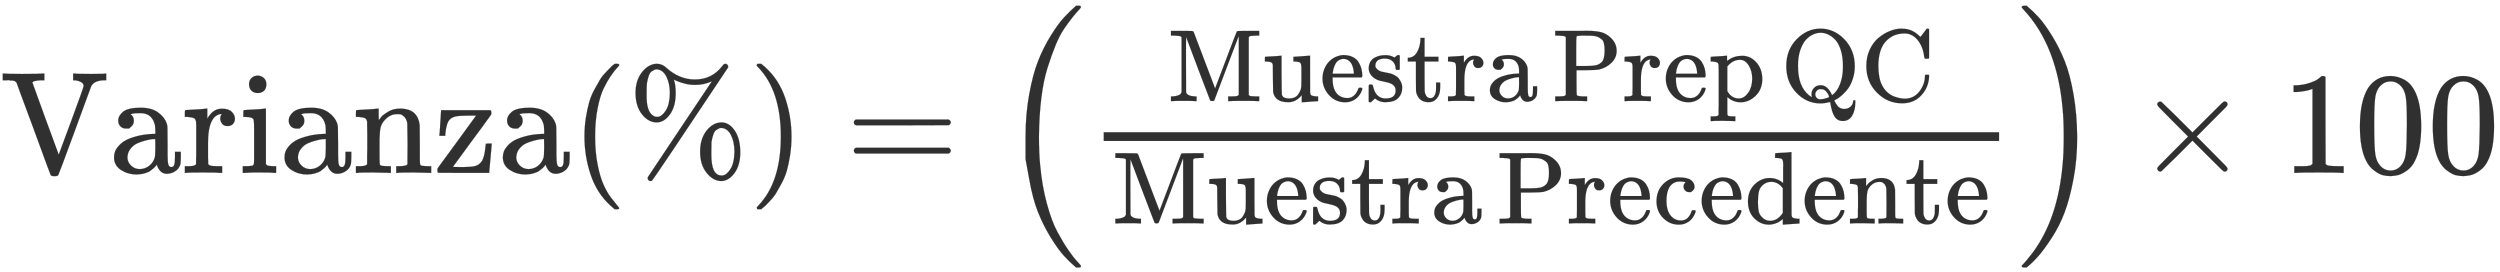 <svg xmlns="http://www.w3.org/2000/svg" role="img" aria-hidden="true" style="vertical-align: -3.93ex;font-size: 12pt;font-family: Inter;color: #313030;" viewBox="0 -2959.5 42793.7 4651.6" focusable="false" width="99.392ex" height="10.804ex" xmlns:xlink="http://www.w3.org/1999/xlink"><defs id="MathJax_SVG_glyphs"><path id="MJMAIN-56" stroke-width="1" d="M 114 620 Q 113 621 110 624 T 107 627 T 103 630 T 98 632 T 91 634 T 80 635 T 67 636 T 48 637 H 19 V 683 H 28 Q 46 680 152 680 Q 273 680 294 683 H 305 V 637 H 284 Q 223 634 223 620 Q 223 618 313 372 T 404 126 L 490 358 Q 575 588 575 597 Q 575 616 554 626 T 508 637 H 503 V 683 H 512 Q 527 680 627 680 Q 718 680 724 683 H 730 V 637 H 723 Q 648 637 627 596 Q 627 595 515 291 T 401 -14 Q 396 -22 382 -22 H 374 H 367 Q 353 -22 348 -14 Q 346 -12 231 303 Q 114 617 114 620 Z" /><path id="MJMAIN-61" stroke-width="1" d="M 137 305 T 115 305 T 78 320 T 63 359 Q 63 394 97 421 T 218 448 Q 291 448 336 416 T 396 340 Q 401 326 401 309 T 402 194 V 124 Q 402 76 407 58 T 428 40 Q 443 40 448 56 T 453 109 V 145 H 493 V 106 Q 492 66 490 59 Q 481 29 455 12 T 400 -6 T 353 12 T 329 54 V 58 L 327 55 Q 325 52 322 49 T 314 40 T 302 29 T 287 17 T 269 6 T 247 -2 T 221 -8 T 190 -11 Q 130 -11 82 20 T 34 107 Q 34 128 41 147 T 68 188 T 116 225 T 194 253 T 304 268 H 318 V 290 Q 318 324 312 340 Q 290 411 215 411 Q 197 411 181 410 T 156 406 T 148 403 Q 170 388 170 359 Q 170 334 154 320 Z M 126 106 Q 126 75 150 51 T 209 26 Q 247 26 276 49 T 315 109 Q 317 116 318 175 Q 318 233 317 233 Q 309 233 296 232 T 251 223 T 193 203 T 147 166 T 126 106 Z" /><path id="MJMAIN-72" stroke-width="1" d="M 36 46 H 50 Q 89 46 97 60 V 68 Q 97 77 97 91 T 98 122 T 98 161 T 98 203 Q 98 234 98 269 T 98 328 L 97 351 Q 94 370 83 376 T 38 385 H 20 V 408 Q 20 431 22 431 L 32 432 Q 42 433 60 434 T 96 436 Q 112 437 131 438 T 160 441 T 171 442 H 174 V 373 Q 213 441 271 441 H 277 Q 322 441 343 419 T 364 373 Q 364 352 351 337 T 313 322 Q 288 322 276 338 T 263 372 Q 263 381 265 388 T 270 400 T 273 405 Q 271 407 250 401 Q 234 393 226 386 Q 179 341 179 207 V 154 Q 179 141 179 127 T 179 101 T 180 81 T 180 66 V 61 Q 181 59 183 57 T 188 54 T 193 51 T 200 49 T 207 48 T 216 47 T 225 47 T 235 46 T 245 46 H 276 V 0 H 267 Q 249 3 140 3 Q 37 3 28 0 H 20 V 46 H 36 Z" /><path id="MJMAIN-69" stroke-width="1" d="M 69 609 Q 69 637 87 653 T 131 669 Q 154 667 171 652 T 188 609 Q 188 579 171 564 T 129 549 Q 104 549 87 564 T 69 609 Z M 247 0 Q 232 3 143 3 Q 132 3 106 3 T 56 1 L 34 0 H 26 V 46 H 42 Q 70 46 91 49 Q 100 53 102 60 T 104 102 V 205 V 293 Q 104 345 102 359 T 88 378 Q 74 385 41 385 H 30 V 408 Q 30 431 32 431 L 42 432 Q 52 433 70 434 T 106 436 Q 123 437 142 438 T 171 441 T 182 442 H 185 V 62 Q 190 52 197 50 T 232 46 H 255 V 0 H 247 Z" /><path id="MJMAIN-6E" stroke-width="1" d="M 41 46 H 55 Q 94 46 102 60 V 68 Q 102 77 102 91 T 102 122 T 103 161 T 103 203 Q 103 234 103 269 T 102 328 V 351 Q 99 370 88 376 T 43 385 H 25 V 408 Q 25 431 27 431 L 37 432 Q 47 433 65 434 T 102 436 Q 119 437 138 438 T 167 441 T 178 442 H 181 V 402 Q 181 364 182 364 T 187 369 T 199 384 T 218 402 T 247 421 T 285 437 Q 305 442 336 442 Q 450 438 463 329 Q 464 322 464 190 V 104 Q 464 66 466 59 T 477 49 Q 498 46 526 46 H 542 V 0 H 534 L 510 1 Q 487 2 460 2 T 422 3 Q 319 3 310 0 H 302 V 46 H 318 Q 379 46 379 62 Q 380 64 380 200 Q 379 335 378 343 Q 372 371 358 385 T 334 402 T 308 404 Q 263 404 229 370 Q 202 343 195 315 T 187 232 V 168 V 108 Q 187 78 188 68 T 191 55 T 200 49 Q 221 46 249 46 H 265 V 0 H 257 L 234 1 Q 210 2 183 2 T 145 3 Q 42 3 33 0 H 25 V 46 H 41 Z" /><path id="MJMAIN-7A" stroke-width="1" d="M 42 263 Q 44 270 48 345 T 53 423 V 431 H 393 Q 399 425 399 415 Q 399 403 398 402 L 381 378 Q 364 355 331 309 T 265 220 L 134 41 L 182 40 H 206 Q 254 40 283 46 T 331 77 Q 352 105 359 185 L 361 201 Q 361 202 381 202 H 401 V 196 Q 401 195 393 103 T 384 6 V 0 H 209 L 34 1 L 31 3 Q 28 8 28 17 Q 28 30 29 31 T 160 210 T 294 394 H 236 Q 169 393 152 388 Q 127 382 113 367 Q 89 344 82 264 V 255 H 42 V 263 Z" /><path id="MJMAIN-28" stroke-width="1" d="M 94 250 Q 94 319 104 381 T 127 488 T 164 576 T 202 643 T 244 695 T 277 729 T 302 750 H 315 H 319 Q 333 750 333 741 Q 333 738 316 720 T 275 667 T 226 581 T 184 443 T 167 250 T 184 58 T 225 -81 T 274 -167 T 316 -220 T 333 -241 Q 333 -250 318 -250 H 315 H 302 L 274 -226 Q 180 -141 137 -14 T 94 250 Z" /><path id="MJMAIN-25" stroke-width="1" d="M 465 605 Q 428 605 394 614 T 340 632 T 319 641 Q 332 608 332 548 Q 332 458 293 403 T 202 347 Q 145 347 101 402 T 56 548 Q 56 637 101 693 T 202 750 Q 241 750 272 719 Q 359 642 464 642 Q 580 642 650 732 Q 662 748 668 749 Q 670 750 673 750 Q 682 750 688 743 T 693 726 Q 178 -47 170 -52 Q 166 -56 160 -56 Q 147 -56 142 -45 Q 137 -36 142 -27 Q 143 -24 363 304 Q 469 462 525 546 T 581 630 Q 528 605 465 605 Z M 207 385 Q 235 385 263 427 T 292 548 Q 292 617 267 664 T 200 712 Q 193 712 186 709 T 167 698 T 147 668 T 134 615 Q 132 595 132 548 V 527 Q 132 436 165 403 Q 183 385 203 385 H 207 Z M 500 146 Q 500 234 544 290 T 647 347 Q 699 347 737 292 T 776 146 T 737 0 T 646 -56 Q 590 -56 545 0 T 500 146 Z M 651 -18 Q 679 -18 707 24 T 736 146 Q 736 215 711 262 T 644 309 Q 637 309 630 306 T 611 295 T 591 265 T 578 212 Q 577 200 577 146 V 124 Q 577 -18 647 -18 H 651 Z" /><path id="MJMAIN-29" stroke-width="1" d="M 60 749 L 64 750 Q 69 750 74 750 H 86 L 114 726 Q 208 641 251 514 T 294 250 Q 294 182 284 119 T 261 12 T 224 -76 T 186 -143 T 145 -194 T 113 -227 T 90 -246 Q 87 -249 86 -250 H 74 Q 66 -250 63 -250 T 58 -247 T 55 -238 Q 56 -237 66 -225 Q 221 -64 221 250 T 66 725 Q 56 737 55 738 Q 55 746 60 749 Z" /><path id="MJMAIN-3D" stroke-width="1" d="M 56 347 Q 56 360 70 367 H 707 Q 722 359 722 347 Q 722 336 708 328 L 390 327 H 72 Q 56 332 56 347 Z M 56 153 Q 56 168 72 173 H 708 Q 722 163 722 153 Q 722 140 707 133 H 70 Q 56 140 56 153 Z" /><path id="MJMAIN-4D" stroke-width="1" d="M 132 622 Q 125 629 121 631 T 105 634 T 62 637 H 29 V 683 H 135 Q 221 683 232 682 T 249 675 Q 250 674 354 398 L 458 124 L 562 398 Q 666 674 668 675 Q 671 681 683 682 T 781 683 H 887 V 637 H 854 Q 814 636 803 634 T 785 622 V 61 Q 791 51 802 49 T 854 46 H 887 V 0 H 876 Q 855 3 736 3 Q 605 3 596 0 H 585 V 46 H 618 Q 660 47 669 49 T 688 61 V 347 Q 688 424 688 461 T 688 546 T 688 613 L 687 632 Q 454 14 450 7 Q 446 1 430 1 T 410 7 Q 409 9 292 316 L 176 624 V 606 Q 175 588 175 543 T 175 463 T 175 356 L 176 86 Q 187 50 261 46 H 278 V 0 H 269 Q 254 3 154 3 Q 52 3 37 0 H 29 V 46 H 46 Q 78 48 98 56 T 122 69 T 132 86 V 622 Z" /><path id="MJMAIN-75" stroke-width="1" d="M 383 58 Q 327 -10 256 -10 H 249 Q 124 -10 105 89 Q 104 96 103 226 Q 102 335 102 348 T 96 369 Q 86 385 36 385 H 25 V 408 Q 25 431 27 431 L 38 432 Q 48 433 67 434 T 105 436 Q 122 437 142 438 T 172 441 T 184 442 H 187 V 261 Q 188 77 190 64 Q 193 49 204 40 Q 224 26 264 26 Q 290 26 311 35 T 343 58 T 363 90 T 375 120 T 379 144 Q 379 145 379 161 T 380 201 T 380 248 V 315 Q 380 361 370 372 T 320 385 H 302 V 431 Q 304 431 378 436 T 457 442 H 464 V 264 Q 464 84 465 81 Q 468 61 479 55 T 524 46 H 542 V 0 Q 540 0 467 -5 T 390 -11 H 383 V 58 Z" /><path id="MJMAIN-65" stroke-width="1" d="M 28 218 Q 28 273 48 318 T 98 391 T 163 433 T 229 448 Q 282 448 320 430 T 378 380 T 406 316 T 415 245 Q 415 238 408 231 H 126 V 216 Q 126 68 226 36 Q 246 30 270 30 Q 312 30 342 62 Q 359 79 369 104 L 379 128 Q 382 131 395 131 H 398 Q 415 131 415 121 Q 415 117 412 108 Q 393 53 349 21 T 250 -11 Q 155 -11 92 58 T 28 218 Z M 333 275 Q 322 403 238 411 H 236 Q 228 411 220 410 T 195 402 T 166 381 T 143 340 T 127 274 V 267 H 333 V 275 Z" /><path id="MJMAIN-73" stroke-width="1" d="M 295 316 Q 295 356 268 385 T 190 414 Q 154 414 128 401 Q 98 382 98 349 Q 97 344 98 336 T 114 312 T 157 287 Q 175 282 201 278 T 245 269 T 277 256 Q 294 248 310 236 T 342 195 T 359 133 Q 359 71 321 31 T 198 -10 H 190 Q 138 -10 94 26 L 86 19 L 77 10 Q 71 4 65 -1 L 54 -11 H 46 H 42 Q 39 -11 33 -5 V 74 V 132 Q 33 153 35 157 T 45 162 H 54 Q 66 162 70 158 T 75 146 T 82 119 T 101 77 Q 136 26 198 26 Q 295 26 295 104 Q 295 133 277 151 Q 257 175 194 187 T 111 210 Q 75 227 54 256 T 33 318 Q 33 357 50 384 T 93 424 T 143 442 T 187 447 H 198 Q 238 447 268 432 L 283 424 L 292 431 Q 302 440 314 448 H 322 H 326 Q 329 448 335 442 V 310 L 329 304 H 301 Q 295 310 295 316 Z" /><path id="MJMAIN-74" stroke-width="1" d="M 27 422 Q 80 426 109 478 T 141 600 V 615 H 181 V 431 H 316 V 385 H 181 V 241 Q 182 116 182 100 T 189 68 Q 203 29 238 29 Q 282 29 292 100 Q 293 108 293 146 V 181 H 333 V 146 V 134 Q 333 57 291 17 Q 264 -10 221 -10 Q 187 -10 162 2 T 124 33 T 105 68 T 98 100 Q 97 107 97 248 V 385 H 18 V 422 H 27 Z" /><path id="MJMAIN-50" stroke-width="1" d="M 130 622 Q 123 629 119 631 T 103 634 T 60 637 H 27 V 683 H 214 Q 237 683 276 683 T 331 684 Q 419 684 471 671 T 567 616 Q 624 563 624 489 Q 624 421 573 372 T 451 307 Q 429 302 328 301 H 234 V 181 Q 234 62 237 58 Q 245 47 304 46 H 337 V 0 H 326 Q 305 3 182 3 Q 47 3 38 0 H 27 V 46 H 60 Q 102 47 111 49 T 130 61 V 622 Z M 507 488 Q 507 514 506 528 T 500 564 T 483 597 T 450 620 T 397 635 Q 385 637 307 637 H 286 Q 237 637 234 628 Q 231 624 231 483 V 342 H 302 H 339 Q 390 342 423 349 T 481 382 Q 507 411 507 488 Z" /><path id="MJMAIN-70" stroke-width="1" d="M 36 -148 H 50 Q 89 -148 97 -134 V -126 Q 97 -119 97 -107 T 97 -77 T 98 -38 T 98 6 T 98 55 T 98 106 Q 98 140 98 177 T 98 243 T 98 296 T 97 335 T 97 351 Q 94 370 83 376 T 38 385 H 20 V 408 Q 20 431 22 431 L 32 432 Q 42 433 61 434 T 98 436 Q 115 437 135 438 T 165 441 T 176 442 H 179 V 416 L 180 390 L 188 397 Q 247 441 326 441 Q 407 441 464 377 T 522 216 Q 522 115 457 52 T 310 -11 Q 242 -11 190 33 L 182 40 V -45 V -101 Q 182 -128 184 -134 T 195 -145 Q 216 -148 244 -148 H 260 V -194 H 252 L 228 -193 Q 205 -192 178 -192 T 140 -191 Q 37 -191 28 -194 H 20 V -148 H 36 Z M 424 218 Q 424 292 390 347 T 305 402 Q 234 402 182 337 V 98 Q 222 26 294 26 Q 345 26 384 80 T 424 218 Z" /><path id="MJMAIN-51" stroke-width="1" d="M 56 341 Q 56 499 157 602 T 388 705 Q 521 705 621 601 T 722 341 Q 722 275 703 218 T 660 127 T 603 63 T 555 25 T 525 9 Q 524 8 524 8 H 523 Q 524 5 526 -1 T 537 -21 T 555 -47 T 581 -67 T 615 -76 Q 653 -76 678 -56 T 706 -3 Q 707 10 716 10 Q 721 10 728 5 L 727 -13 Q 727 -88 697 -140 T 606 -193 Q 563 -193 538 -166 T 498 -83 Q 483 -23 483 -8 L 471 -11 Q 459 -14 435 -18 T 388 -22 Q 254 -22 155 81 T 56 341 Z M 607 339 Q 607 429 586 496 T 531 598 T 461 649 T 390 665 T 318 649 T 248 598 T 192 496 T 170 339 Q 170 143 277 57 Q 301 39 305 39 L 304 42 Q 304 44 304 46 Q 301 53 301 68 Q 301 101 325 128 T 391 155 Q 454 155 495 70 L 501 58 Q 549 91 578 164 Q 607 234 607 339 Z M 385 18 Q 404 18 425 23 T 459 33 T 472 40 Q 471 47 468 57 T 449 88 T 412 115 Q 398 117 386 117 Q 367 117 353 102 T 338 67 Q 338 48 351 33 T 385 18 Z" /><path id="MJMAIN-43" stroke-width="1" d="M 56 342 Q 56 428 89 500 T 174 615 T 283 681 T 391 705 Q 394 705 400 705 T 408 704 Q 499 704 569 636 L 582 624 L 612 663 Q 639 700 643 704 Q 644 704 647 704 T 653 705 H 657 Q 660 705 666 699 V 419 L 660 413 H 626 Q 620 419 619 430 Q 610 512 571 572 T 476 651 Q 457 658 426 658 Q 322 658 252 588 Q 173 509 173 342 Q 173 221 211 151 Q 232 111 263 84 T 328 45 T 384 29 T 428 24 Q 517 24 571 93 T 626 244 Q 626 251 632 257 H 660 L 666 251 V 236 Q 661 133 590 56 T 403 -21 Q 262 -21 159 83 T 56 342 Z" /><path id="MJMAIN-63" stroke-width="1" d="M 370 305 T 349 305 T 313 320 T 297 358 Q 297 381 312 396 Q 317 401 317 402 T 307 404 Q 281 408 258 408 Q 209 408 178 376 Q 131 329 131 219 Q 131 137 162 90 Q 203 29 272 29 Q 313 29 338 55 T 374 117 Q 376 125 379 127 T 395 129 H 409 Q 415 123 415 120 Q 415 116 411 104 T 395 71 T 366 33 T 318 2 T 249 -11 Q 163 -11 99 53 T 34 214 Q 34 318 99 383 T 250 448 T 370 421 T 404 357 Q 404 334 387 320 Z" /><path id="MJMAIN-64" stroke-width="1" d="M 376 495 Q 376 511 376 535 T 377 568 Q 377 613 367 624 T 316 637 H 298 V 660 Q 298 683 300 683 L 310 684 Q 320 685 339 686 T 376 688 Q 393 689 413 690 T 443 693 T 454 694 H 457 V 390 Q 457 84 458 81 Q 461 61 472 55 T 517 46 H 535 V 0 Q 533 0 459 -5 T 380 -11 H 373 V 44 L 365 37 Q 307 -11 235 -11 Q 158 -11 96 50 T 34 215 Q 34 315 97 378 T 244 442 Q 319 442 376 393 V 495 Z M 373 342 Q 328 405 260 405 Q 211 405 173 369 Q 146 341 139 305 T 131 211 Q 131 155 138 120 T 173 59 Q 203 26 251 26 Q 322 26 373 103 V 342 Z" /><path id="MJSZ2-28" stroke-width="1" d="M 180 96 T 180 250 T 205 541 T 266 770 T 353 944 T 444 1069 T 527 1150 H 555 Q 561 1144 561 1141 Q 561 1137 545 1120 T 504 1072 T 447 995 T 386 878 T 330 721 T 288 513 T 272 251 Q 272 133 280 56 Q 293 -87 326 -209 T 399 -405 T 475 -531 T 536 -609 T 561 -640 Q 561 -643 555 -649 H 527 Q 483 -612 443 -568 T 353 -443 T 266 -270 T 205 -41 Z" /><path id="MJSZ2-29" stroke-width="1" d="M 35 1138 Q 35 1150 51 1150 H 56 H 69 Q 113 1113 153 1069 T 243 944 T 330 771 T 391 541 T 416 250 T 391 -40 T 330 -270 T 243 -443 T 152 -568 T 69 -649 H 56 Q 43 -649 39 -647 T 35 -637 Q 65 -607 110 -548 Q 283 -316 316 56 Q 324 133 324 251 Q 324 368 316 445 Q 278 877 48 1123 Q 36 1137 35 1138 Z" /><path id="MJMAIN-D7" stroke-width="1" d="M 630 29 Q 630 9 609 9 Q 604 9 587 25 T 493 118 L 389 222 L 284 117 Q 178 13 175 11 Q 171 9 168 9 Q 160 9 154 15 T 147 29 Q 147 36 161 51 T 255 146 L 359 250 L 255 354 Q 174 435 161 449 T 147 471 Q 147 480 153 485 T 168 490 Q 173 490 175 489 Q 178 487 284 383 L 389 278 L 493 382 Q 570 459 587 475 T 609 491 Q 630 491 630 471 Q 630 464 620 453 T 522 355 L 418 250 L 522 145 Q 606 61 618 48 T 630 29 Z" /><path id="MJMAIN-31" stroke-width="1" d="M 213 578 L 200 573 Q 186 568 160 563 T 102 556 H 83 V 602 H 102 Q 149 604 189 617 T 245 641 T 273 663 Q 275 666 285 666 Q 294 666 302 660 V 361 L 303 61 Q 310 54 315 52 T 339 48 T 401 46 H 427 V 0 H 416 Q 395 3 257 3 Q 121 3 100 0 H 88 V 46 H 114 Q 136 46 152 46 T 177 47 T 193 50 T 201 52 T 207 57 T 213 61 V 578 Z" /><path id="MJMAIN-30" stroke-width="1" d="M 96 585 Q 152 666 249 666 Q 297 666 345 640 T 423 548 Q 460 465 460 320 Q 460 165 417 83 Q 397 41 362 16 T 301 -15 T 250 -22 Q 224 -22 198 -16 T 137 16 T 82 83 Q 39 165 39 320 Q 39 494 96 585 Z M 321 597 Q 291 629 250 629 Q 208 629 178 597 Q 153 571 145 525 T 137 333 Q 137 175 145 125 T 181 46 Q 209 16 250 16 Q 290 16 318 46 Q 347 76 354 130 T 362 333 Q 362 478 354 524 T 321 597 Z" /></defs><g fill="currentColor" stroke="currentColor" stroke-width="0" transform="matrix(1 0 0 -1 0 0)"><use transform="scale(2.49)" xmlns:NS2="http://www.w3.org/1999/xlink" NS2:href="#MJMAIN-56" /><use transform="scale(2.49)" x="750" y="0" xmlns:NS3="http://www.w3.org/1999/xlink" NS3:href="#MJMAIN-61" /><use transform="scale(2.49)" x="1251" y="0" xmlns:NS4="http://www.w3.org/1999/xlink" NS4:href="#MJMAIN-72" /><use transform="scale(2.49)" x="1643" y="0" xmlns:NS5="http://www.w3.org/1999/xlink" NS5:href="#MJMAIN-69" /><use transform="scale(2.49)" x="1922" y="0" xmlns:NS6="http://www.w3.org/1999/xlink" NS6:href="#MJMAIN-61" /><use transform="scale(2.49)" x="2422" y="0" xmlns:NS7="http://www.w3.org/1999/xlink" NS7:href="#MJMAIN-6E" /><use transform="scale(2.49)" x="2979" y="0" xmlns:NS8="http://www.w3.org/1999/xlink" NS8:href="#MJMAIN-7A" /><use transform="scale(2.49)" x="3423" y="0" xmlns:NS9="http://www.w3.org/1999/xlink" NS9:href="#MJMAIN-61" /><use transform="scale(2.49)" x="3924" y="0" xmlns:NS10="http://www.w3.org/1999/xlink" NS10:href="#MJMAIN-28" /><use transform="scale(2.49)" x="4313" y="0" xmlns:NS11="http://www.w3.org/1999/xlink" NS11:href="#MJMAIN-25" /><use transform="scale(2.49)" x="5147" y="0" xmlns:NS12="http://www.w3.org/1999/xlink" NS12:href="#MJMAIN-29" /><use transform="scale(2.49)" x="5814" y="0" xmlns:NS13="http://www.w3.org/1999/xlink" NS13:href="#MJMAIN-3D" /><g transform="translate(17107)"><use transform="scale(2.49)" x="0" y="-1" xmlns:NS14="http://www.w3.org/1999/xlink" NS14:href="#MJSZ2-28" /><g transform="translate(1487)"><g transform="translate(298)"><rect stroke="none" x="0" y="547" width="15328" height="149" /><g transform="translate(1101 1228)"><use transform="scale(1.761)" xmlns:NS15="http://www.w3.org/1999/xlink" NS15:href="#MJMAIN-4D" /><use transform="scale(1.761)" x="917" y="0" xmlns:NS16="http://www.w3.org/1999/xlink" NS16:href="#MJMAIN-75" /><use transform="scale(1.761)" x="1474" y="0" xmlns:NS17="http://www.w3.org/1999/xlink" NS17:href="#MJMAIN-65" /><use transform="scale(1.761)" x="1918" y="0" xmlns:NS18="http://www.w3.org/1999/xlink" NS18:href="#MJMAIN-73" /><use transform="scale(1.761)" x="2313" y="0" xmlns:NS19="http://www.w3.org/1999/xlink" NS19:href="#MJMAIN-74" /><use transform="scale(1.761)" x="2702" y="0" xmlns:NS20="http://www.w3.org/1999/xlink" NS20:href="#MJMAIN-72" /><use transform="scale(1.761)" x="3095" y="0" xmlns:NS21="http://www.w3.org/1999/xlink" NS21:href="#MJMAIN-61" /><use transform="scale(1.761)" x="3737" y="0" xmlns:NS22="http://www.w3.org/1999/xlink" NS22:href="#MJMAIN-50" /><use transform="scale(1.761)" x="4418" y="0" xmlns:NS23="http://www.w3.org/1999/xlink" NS23:href="#MJMAIN-72" /><use transform="scale(1.761)" x="4811" y="0" xmlns:NS24="http://www.w3.org/1999/xlink" NS24:href="#MJMAIN-65" /><use transform="scale(1.761)" x="5255" y="0" xmlns:NS25="http://www.w3.org/1999/xlink" NS25:href="#MJMAIN-70" /><use transform="scale(1.761)" x="5954" y="0" xmlns:NS26="http://www.w3.org/1999/xlink" NS26:href="#MJMAIN-51" /><use transform="scale(1.761)" x="6732" y="0" xmlns:NS27="http://www.w3.org/1999/xlink" NS27:href="#MJMAIN-43" /></g><g transform="translate(149 -866)"><use transform="scale(1.761)" xmlns:NS28="http://www.w3.org/1999/xlink" NS28:href="#MJMAIN-4D" /><use transform="scale(1.761)" x="917" y="0" xmlns:NS29="http://www.w3.org/1999/xlink" NS29:href="#MJMAIN-75" /><use transform="scale(1.761)" x="1474" y="0" xmlns:NS30="http://www.w3.org/1999/xlink" NS30:href="#MJMAIN-65" /><use transform="scale(1.761)" x="1918" y="0" xmlns:NS31="http://www.w3.org/1999/xlink" NS31:href="#MJMAIN-73" /><use transform="scale(1.761)" x="2313" y="0" xmlns:NS32="http://www.w3.org/1999/xlink" NS32:href="#MJMAIN-74" /><use transform="scale(1.761)" x="2702" y="0" xmlns:NS33="http://www.w3.org/1999/xlink" NS33:href="#MJMAIN-72" /><use transform="scale(1.761)" x="3095" y="0" xmlns:NS34="http://www.w3.org/1999/xlink" NS34:href="#MJMAIN-61" /><use transform="scale(1.761)" x="3737" y="0" xmlns:NS35="http://www.w3.org/1999/xlink" NS35:href="#MJMAIN-50" /><use transform="scale(1.761)" x="4418" y="0" xmlns:NS36="http://www.w3.org/1999/xlink" NS36:href="#MJMAIN-72" /><use transform="scale(1.761)" x="4811" y="0" xmlns:NS37="http://www.w3.org/1999/xlink" NS37:href="#MJMAIN-65" /><use transform="scale(1.761)" x="5255" y="0" xmlns:NS38="http://www.w3.org/1999/xlink" NS38:href="#MJMAIN-63" /><use transform="scale(1.761)" x="5700" y="0" xmlns:NS39="http://www.w3.org/1999/xlink" NS39:href="#MJMAIN-65" /><use transform="scale(1.761)" x="6144" y="0" xmlns:NS40="http://www.w3.org/1999/xlink" NS40:href="#MJMAIN-64" /><use transform="scale(1.761)" x="6701" y="0" xmlns:NS41="http://www.w3.org/1999/xlink" NS41:href="#MJMAIN-65" /><use transform="scale(1.761)" x="7145" y="0" xmlns:NS42="http://www.w3.org/1999/xlink" NS42:href="#MJMAIN-6E" /><use transform="scale(1.761)" x="7702" y="0" xmlns:NS43="http://www.w3.org/1999/xlink" NS43:href="#MJMAIN-74" /><use transform="scale(1.761)" x="8091" y="0" xmlns:NS44="http://www.w3.org/1999/xlink" NS44:href="#MJMAIN-65" /></g></g></g><use transform="scale(2.49)" x="6993" y="-1" xmlns:NS45="http://www.w3.org/1999/xlink" NS45:href="#MJSZ2-29" /></g><use transform="scale(2.49)" x="14683" y="0" xmlns:NS46="http://www.w3.org/1999/xlink" NS46:href="#MJMAIN-D7" /><g transform="translate(39054)"><use transform="scale(2.49)" xmlns:NS47="http://www.w3.org/1999/xlink" NS47:href="#MJMAIN-31" /><use transform="scale(2.49)" x="500" y="0" xmlns:NS48="http://www.w3.org/1999/xlink" NS48:href="#MJMAIN-30" /><use transform="scale(2.49)" x="1001" y="0" xmlns:NS49="http://www.w3.org/1999/xlink" NS49:href="#MJMAIN-30" /></g></g></svg>